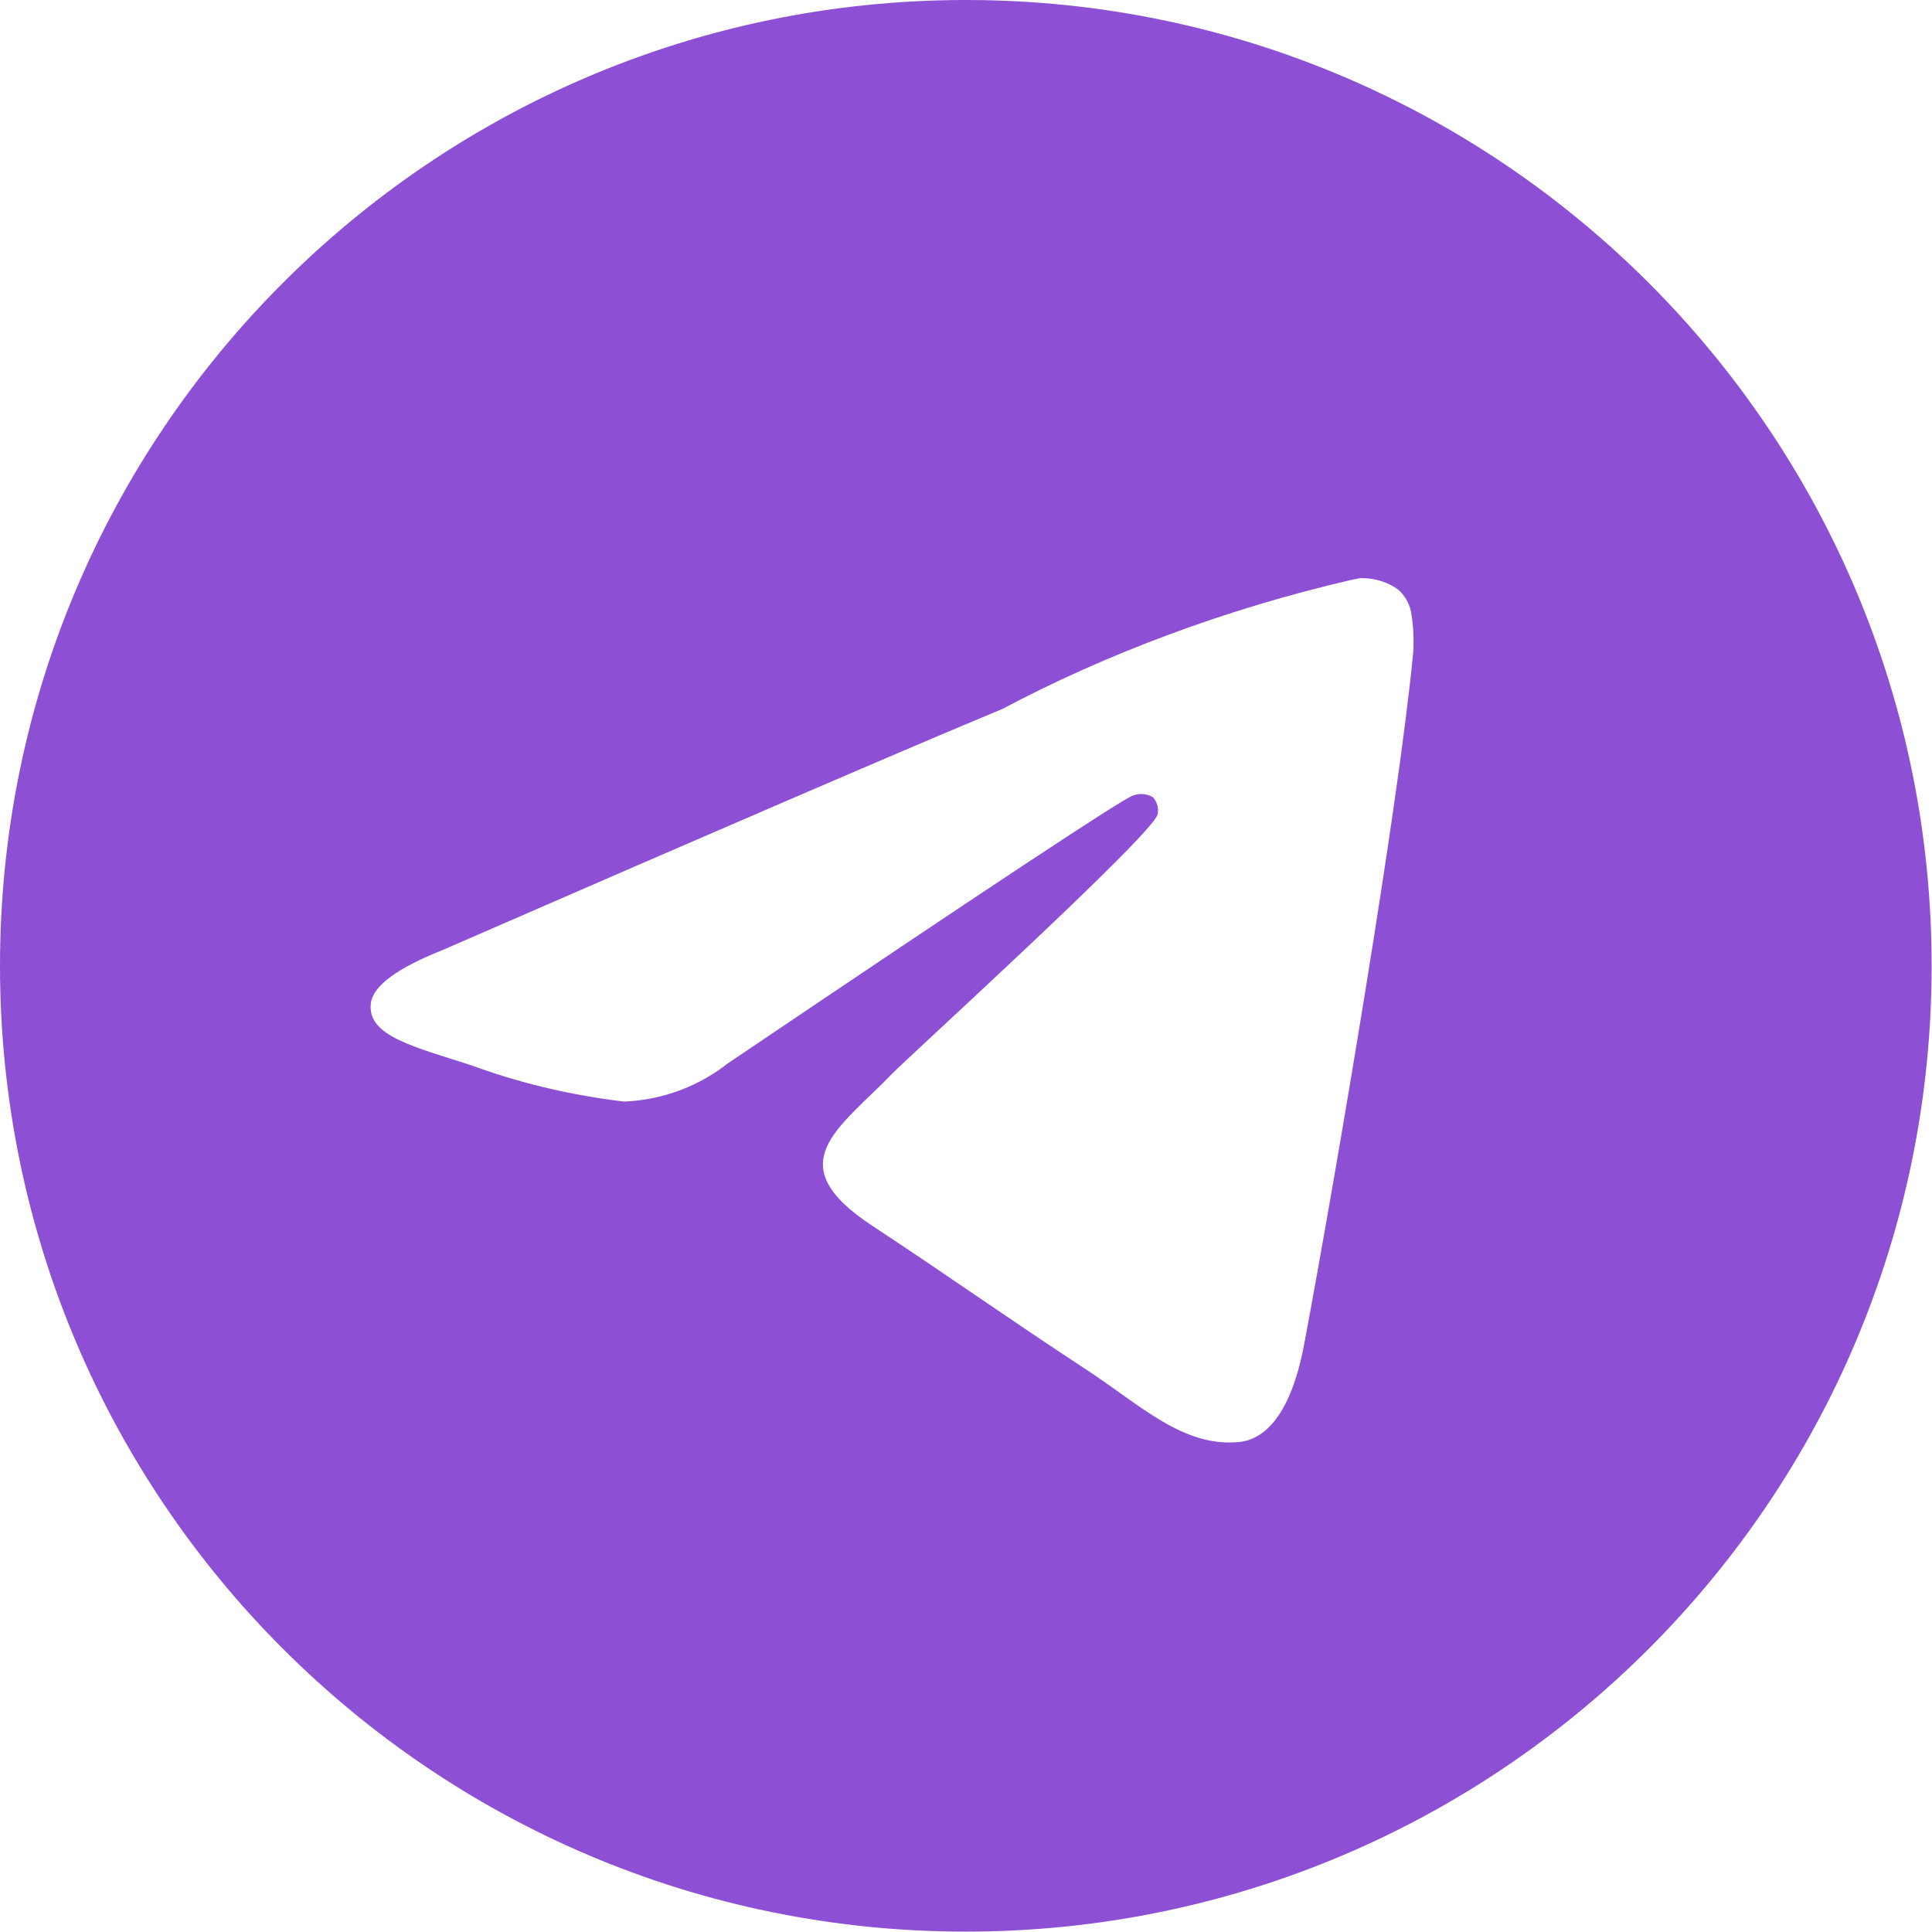 <?xml version="1.0" encoding="UTF-8"?> <svg xmlns="http://www.w3.org/2000/svg" width="583" height="583" viewBox="0 0 583 583" fill="none"><path d="M410.594 174.459C410.71 174.459 410.865 174.459 411.02 174.459C415.064 174.459 418.819 175.717 421.896 177.885L421.838 177.846C424.082 179.801 425.592 182.549 425.96 185.645V185.703C426.347 188.064 426.56 190.773 426.56 193.541C426.56 194.798 426.521 196.037 426.424 197.276V197.101C422.07 242.947 403.182 354.125 393.584 405.446C389.52 427.179 381.527 434.455 373.786 435.152C356.969 436.719 344.197 424.044 327.902 413.361C302.396 396.622 287.979 386.21 263.228 369.897C234.606 351.067 253.165 340.675 269.459 323.761C273.736 319.31 347.874 251.868 349.325 245.753C349.403 245.385 349.441 244.979 349.441 244.553C349.441 243.043 348.88 241.669 347.971 240.624C346.964 239.966 345.706 239.599 344.39 239.599C343.52 239.599 342.687 239.773 341.913 240.063L341.952 240.044C339.398 240.624 298.655 267.55 219.724 320.82C211.112 327.612 200.236 331.908 188.393 332.411H188.277C171.499 330.379 156.268 326.645 141.812 321.323L143.244 321.787C125.092 315.865 110.675 312.75 111.913 302.725C112.571 297.513 119.757 292.178 133.472 286.721C217.95 249.913 274.284 225.652 302.474 213.938C333.573 197.43 369.626 183.845 407.536 175.04L410.575 174.44L410.594 174.459ZM290.766 0C130.104 0.387 0 130.724 0 291.443C0 452.395 130.472 582.886 291.443 582.886C452.414 582.886 582.886 452.414 582.886 291.443C582.886 130.724 452.782 0.387 292.159 0H292.12C291.669 0 291.217 0 290.766 0Z" fill="#8D50D4"></path></svg> 
